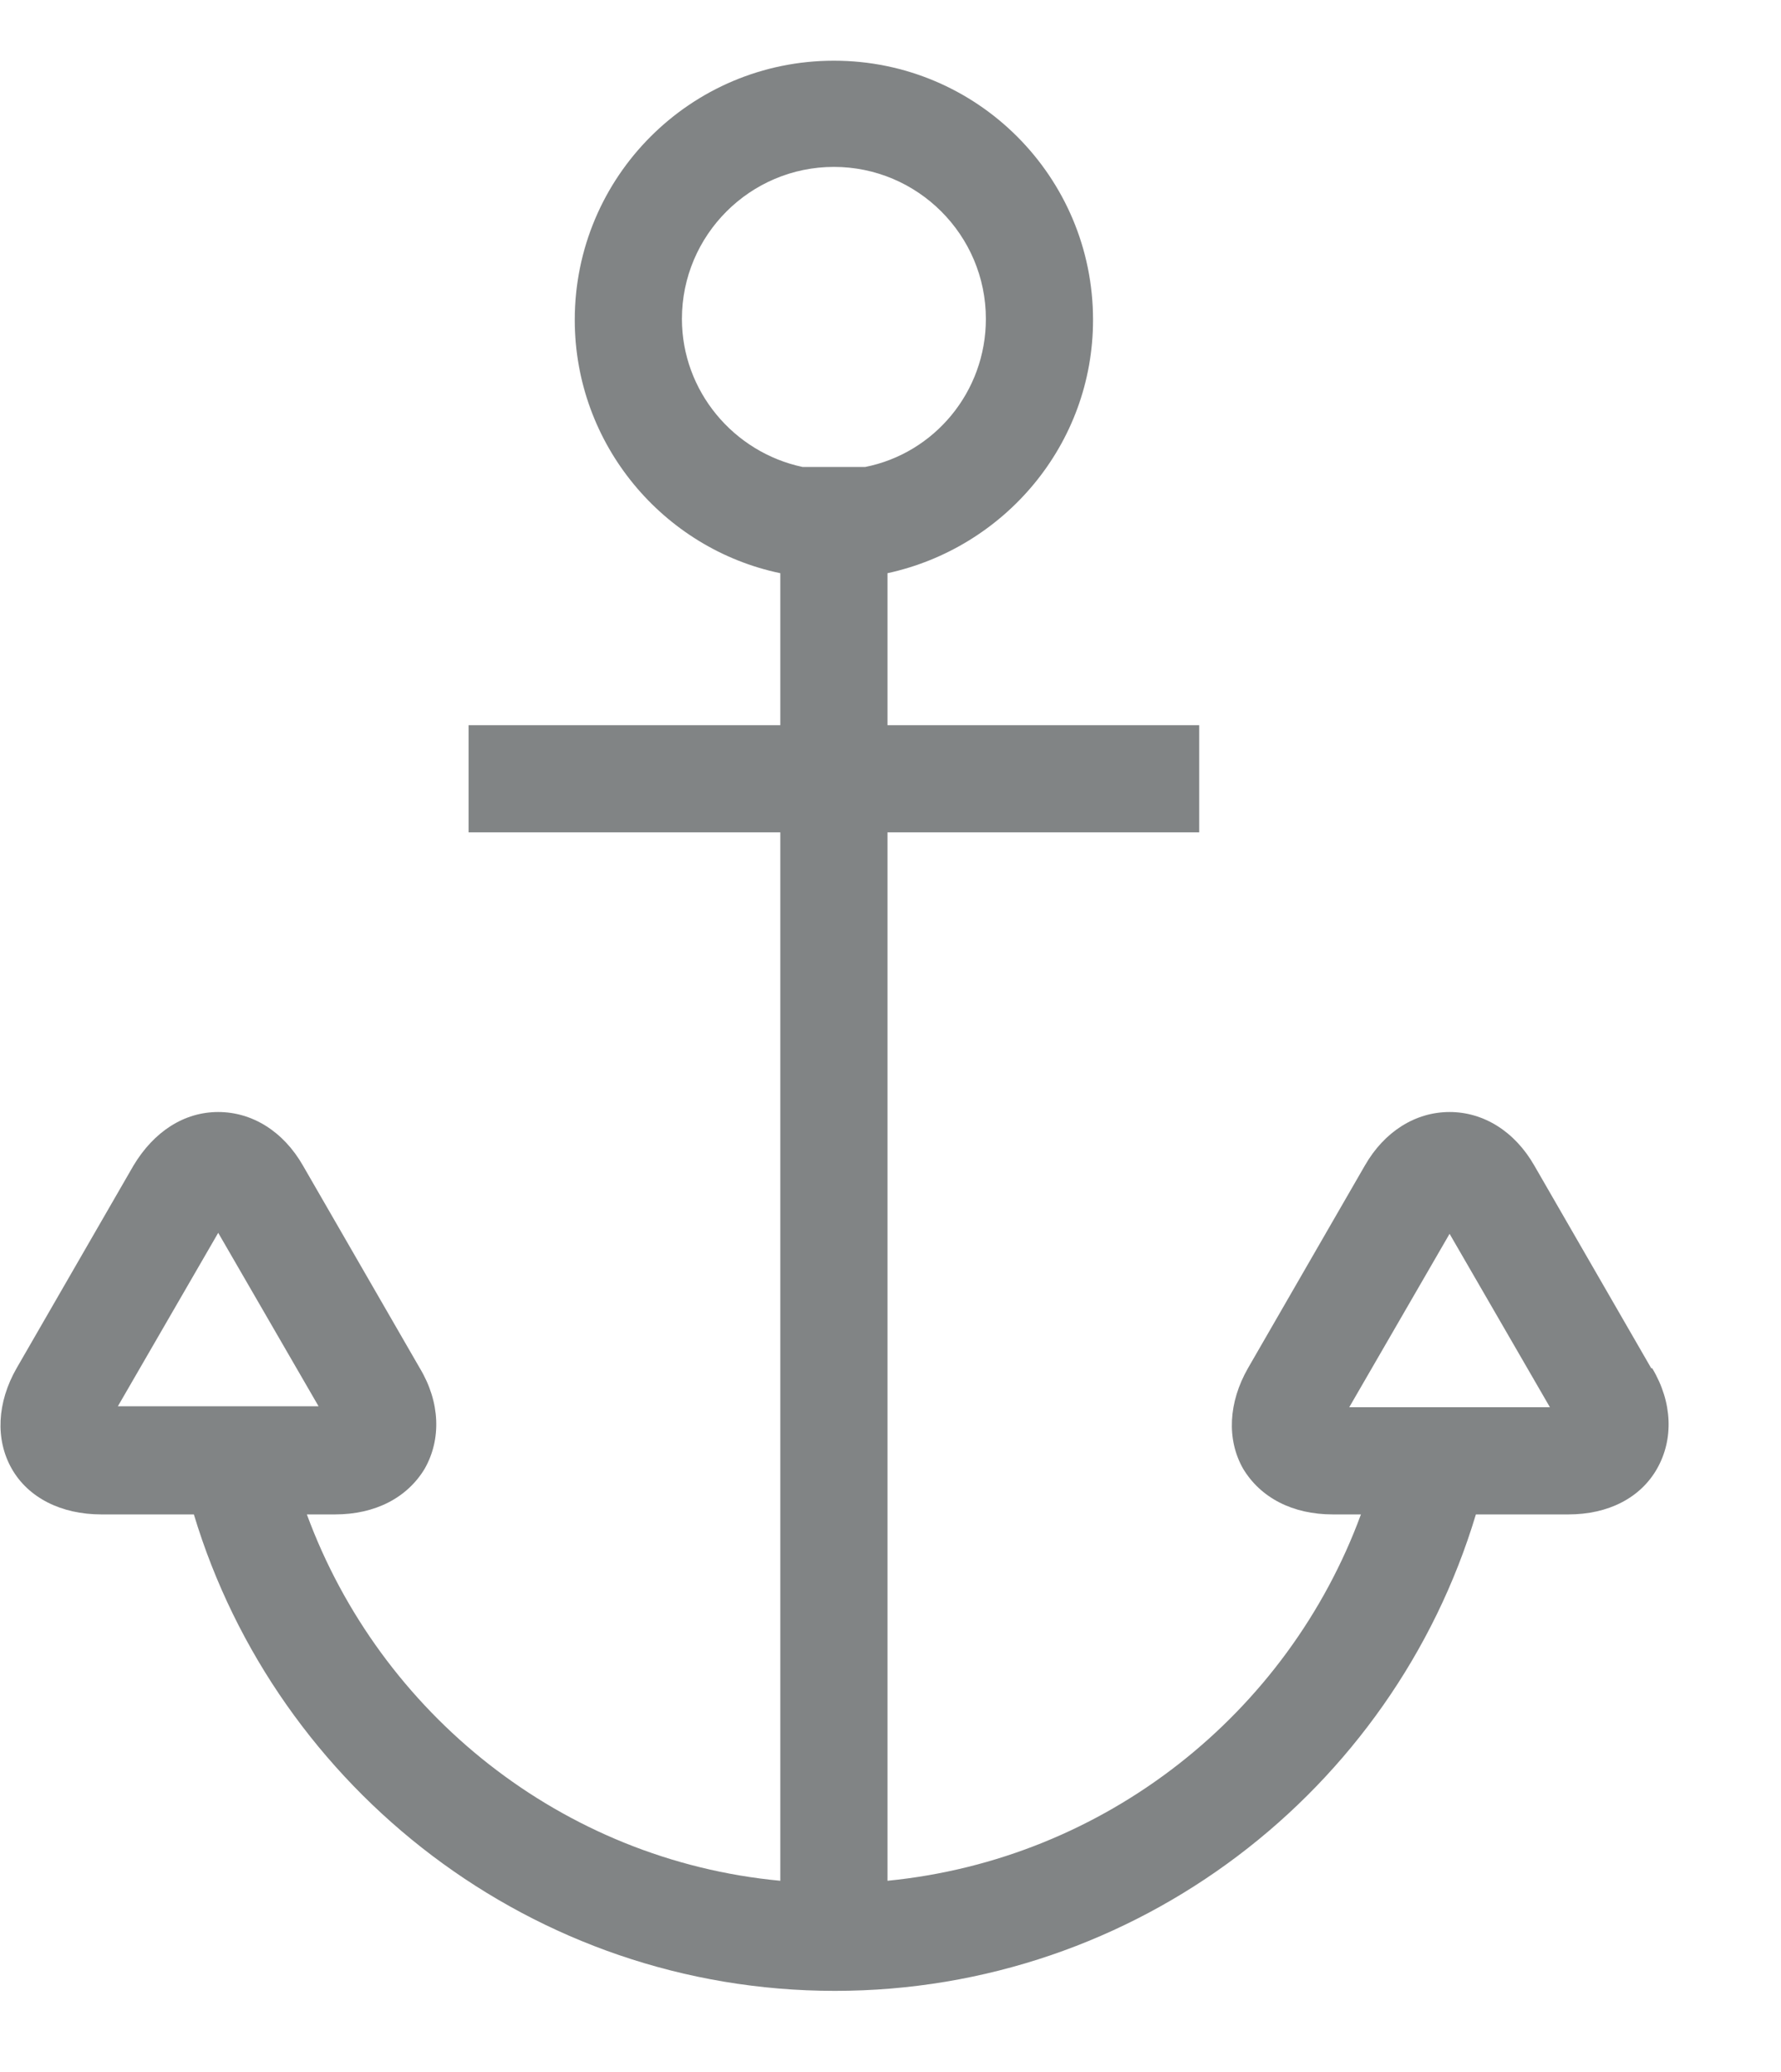 <svg viewBox="0 5.037 18.282 21.266" xmlns="http://www.w3.org/2000/svg" data-name="Layer 1" id="Layer_1" style="max-height: 500px" width="18.282" height="21.266"><defs><style>.cls-1 {
        fill: #818485;
      }

      .cls-1, .cls-2 {
        stroke-width: 0px;
      }

      .cls-2 {
        fill: #0898d6;
      }</style></defs><path d="M13.85,19.48l1.03-1.78,1.03,1.78h-2.06ZM2.24,17.69l1.03,1.78H1.21l1.03-1.78ZM7,8.31c0-.86.7-1.56,1.56-1.56s1.56.7,1.56,1.56c0,.75-.53,1.38-1.24,1.52h-.64c-.71-.15-1.24-.78-1.24-1.52M16.95,19.08l-1.2-2.08c-.2-.35-.52-.55-.87-.55s-.67.2-.87.55l-1.2,2.08c-.2.35-.22.73-.05,1.03.18.3.51.47.92.47h.29c-.75,2.04-2.62,3.54-4.86,3.76v-10.76h3.2v-1.1h-3.2v-1.56c1.2-.26,2.11-1.32,2.11-2.6,0-1.47-1.19-2.66-2.66-2.66s-2.66,1.19-2.66,2.66c0,1.28.91,2.35,2.11,2.6v1.56h-3.2v1.1h3.2v10.76c-2.24-.21-4.11-1.72-4.86-3.76h.29c.41,0,.74-.17.92-.47.17-.3.16-.68-.05-1.03l-1.2-2.08c-.2-.35-.52-.55-.87-.55s-.66.2-.87.55l-1.2,2.08c-.2.35-.22.73-.05,1.03.17.3.51.47.92.47h.95c.85,2.82,3.48,4.89,6.58,4.89s5.73-2.06,6.58-4.89h.95c.41,0,.74-.17.91-.47.17-.3.16-.68-.05-1.03" class="cls-1"/><path d="M22.65,31.04l1.09.05c.07-.91.56-1.51,1.12-2.2.62-.76,1.32-1.62,1.32-2.94s-.7-2.18-1.31-2.94c-.58-.71-1.07-1.31-1.13-2.26.05-.96.55-1.56,1.12-2.27.62-.76,1.32-1.62,1.32-2.94,0-1.33-.7-2.18-1.32-2.94-.57-.71-1.07-1.31-1.12-2.26.05-.96.55-1.56,1.12-2.27.62-.76,1.32-1.62,1.32-2.94s-.7-2.18-1.32-2.94c-.56-.69-1.05-1.29-1.12-2.2l-1.09.05c.09,1.27.76,2.1,1.36,2.83l-.07.06.07-.06c.58.71,1.07,1.32,1.07,2.26s-.5,1.55-1.07,2.26c-.61.75-1.3,1.6-1.37,2.92v.05c.06,1.32.76,2.17,1.37,2.92.58.71,1.07,1.32,1.07,2.26s-.5,1.55-1.07,2.26c-.61.75-1.3,1.6-1.37,2.92v.05c.06,1.32.76,2.17,1.37,2.92.58.71,1.07,1.32,1.07,2.26s-.5,1.55-1.07,2.26c-.6.73-1.27,1.56-1.36,2.83" class="cls-2"/></svg>